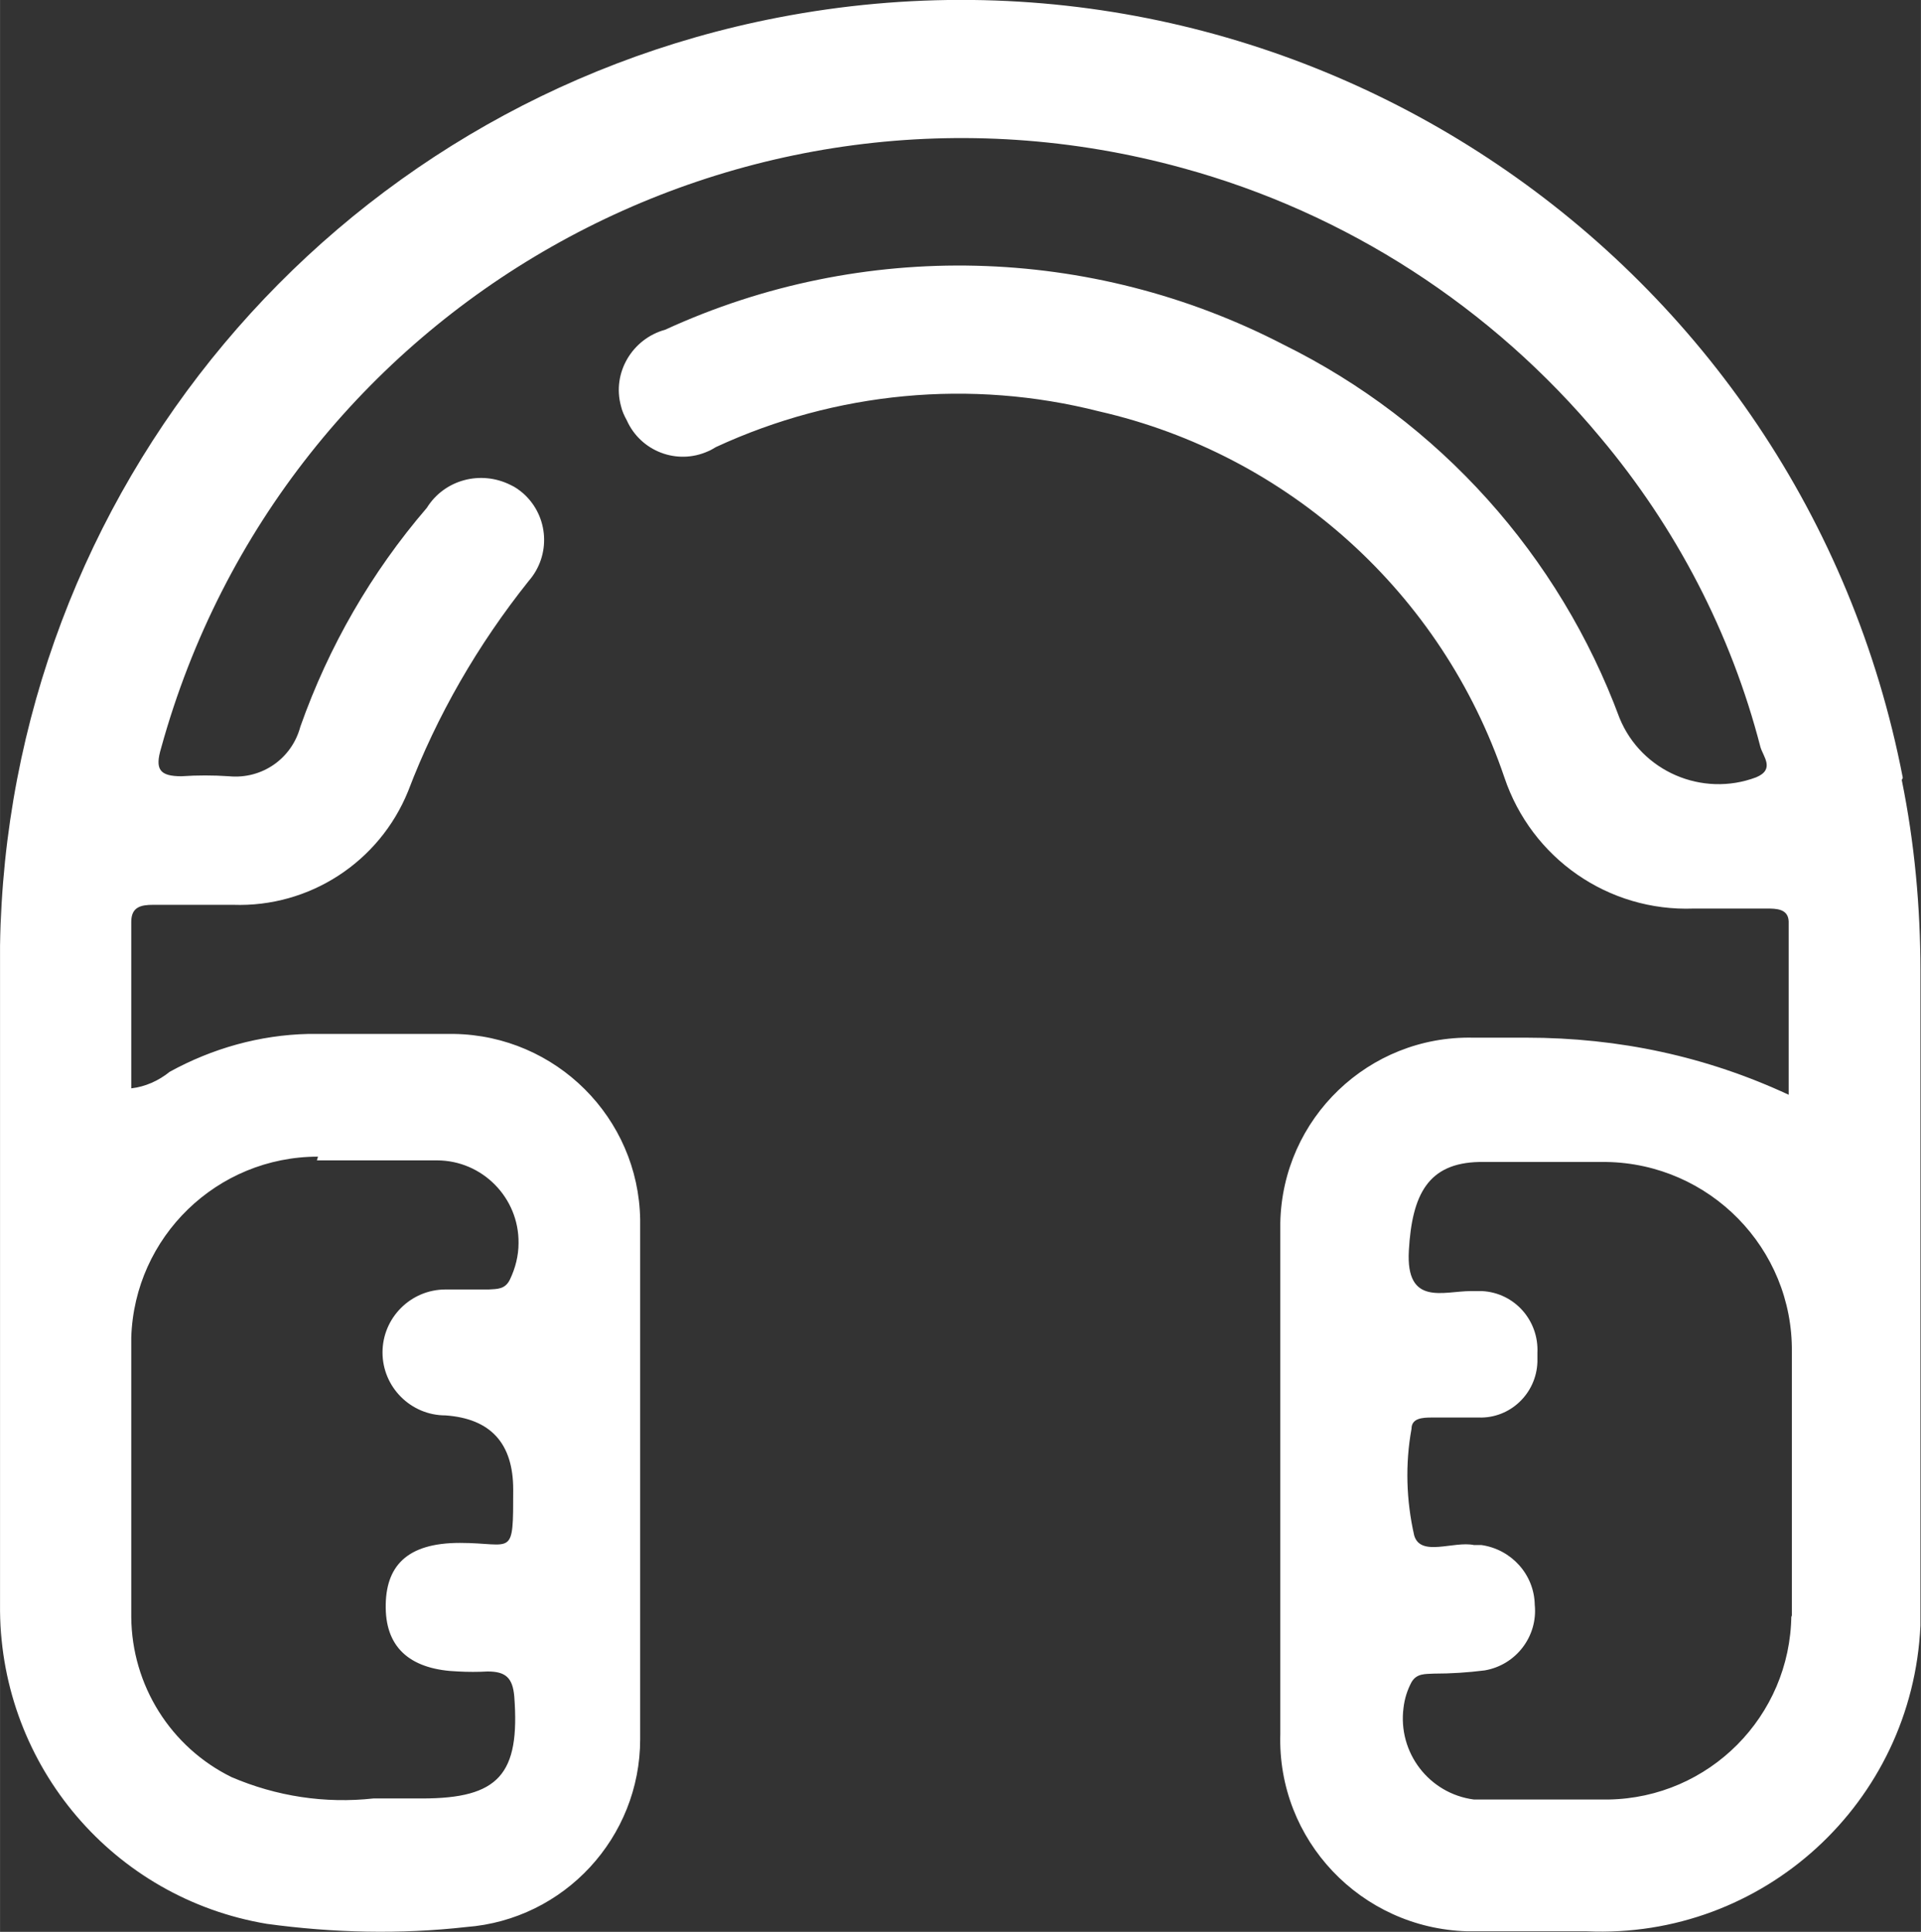 <?xml version="1.0" encoding="UTF-8"?>
<svg id="Calque_1" data-name="Calque 1" xmlns="http://www.w3.org/2000/svg" width="12.7mm" height="12.77mm" viewBox="0 0 36.01 36.21">
  <rect x="0" y="0" width="36.01" height="36.21" fill="#333333" stroke="none"/>
  <defs>
    <style>
      .cls-1 {
        fill: #fff;
        fill-rule: evenodd;
      }
    </style>
  </defs>
  <path class="cls-1" d="m33.58,30.28c-.02,1.89-1.54,3.42-3.43,3.45h-2.52c-.84-.11-1.43-.88-1.32-1.72.02-.17.07-.33.15-.48.1-.17.26-.15.42-.16.32,0,.63-.02.95-.06.59-.1,1-.64.94-1.23-.01-.57-.44-1.04-1-1.12h-.14c-.38-.08-1,.23-1.12-.18-.15-.66-.17-1.34-.05-2,0-.2.21-.21.38-.21h.88c.59.02,1.08-.45,1.1-1.04,0-.06,0-.11,0-.17.03-.61-.43-1.13-1.04-1.16-.02,0-.05,0-.07,0h-.14c-.51,0-1.22.29-1.16-.76s.36-1.64,1.32-1.66h2.38c1.94.03,3.5,1.62,3.48,3.56v4.97M5.94,21.75h2.25c.85,0,1.54.7,1.53,1.55,0,.24-.06.47-.16.68-.09.19-.24.18-.4.19h-.81c-.65,0-1.18.53-1.18,1.18s.53,1.18,1.18,1.18q1.27.09,1.27,1.39c0,1.3,0,1-1,1s-1.4.44-1.39,1.22.5,1.16,1.36,1.19c.18.01.37.01.55,0,.33,0,.47.11.5.47.11,1.46-.29,1.91-1.73,1.91h-.91c-.91.1-1.82-.04-2.66-.4-1.14-.56-1.87-1.72-1.88-3v-5.24c.06-1.89,1.61-3.39,3.5-3.39m29.71-7.1C33.78,4.82,24.34-1.56,14.58.33,6.21,1.95.13,9.21,0,17.73v12.47c.03,2.91,2.13,5.38,5,5.86,1.24.17,2.5.2,3.74.06,1.84-.14,3.26-1.68,3.26-3.52v-9.74c-.03-1.91-1.58-3.45-3.49-3.48h-2.73c-.91.02-1.8.27-2.6.71-.21.17-.46.28-.72.31v-3.12c0-.28.18-.32.41-.32h1.5c1.43.05,2.74-.8,3.28-2.13.54-1.42,1.31-2.75,2.26-3.94.42-.48.38-1.21-.1-1.64-.07-.06-.15-.12-.24-.16-.56-.28-1.24-.1-1.57.43-1.04,1.21-1.84,2.6-2.37,4.1-.16.6-.72.99-1.34.93-.3-.02-.59-.02-.89,0-.41,0-.5-.13-.38-.53C5.31,5.73,13.88.87,22.17,3.15c3.07.84,5.8,2.61,7.83,5.05,1.42,1.69,2.45,3.67,3,5.8.05.18.28.42-.08.57-1.01.38-2.15-.11-2.56-1.11-1.13-3.05-3.38-5.56-6.3-7-3.61-1.87-7.89-1.98-11.59-.28-.62.17-1,.81-.83,1.43.02.09.06.18.11.27.26.58.94.84,1.52.58.05-.02.1-.05.15-.08,2.25-1.04,4.78-1.28,7.18-.67,3.55.81,6.43,3.41,7.6,6.86.51,1.52,1.95,2.52,3.55,2.46h1.37c.17,0,.4,0,.41.24v3.25q-2.3-1.07-4.92-1.07h-1c-1.95-.04-3.57,1.51-3.61,3.47,0,.02,0,.03,0,.05v9.53c-.06,1.99,1.51,3.64,3.5,3.7.04,0,.09,0,.13,0h2.11c3.31.15,6.11-2.41,6.26-5.73,0-.2,0-.4,0-.59v-11.68c0-1.2-.11-2.4-.35-3.58"/>
</svg>